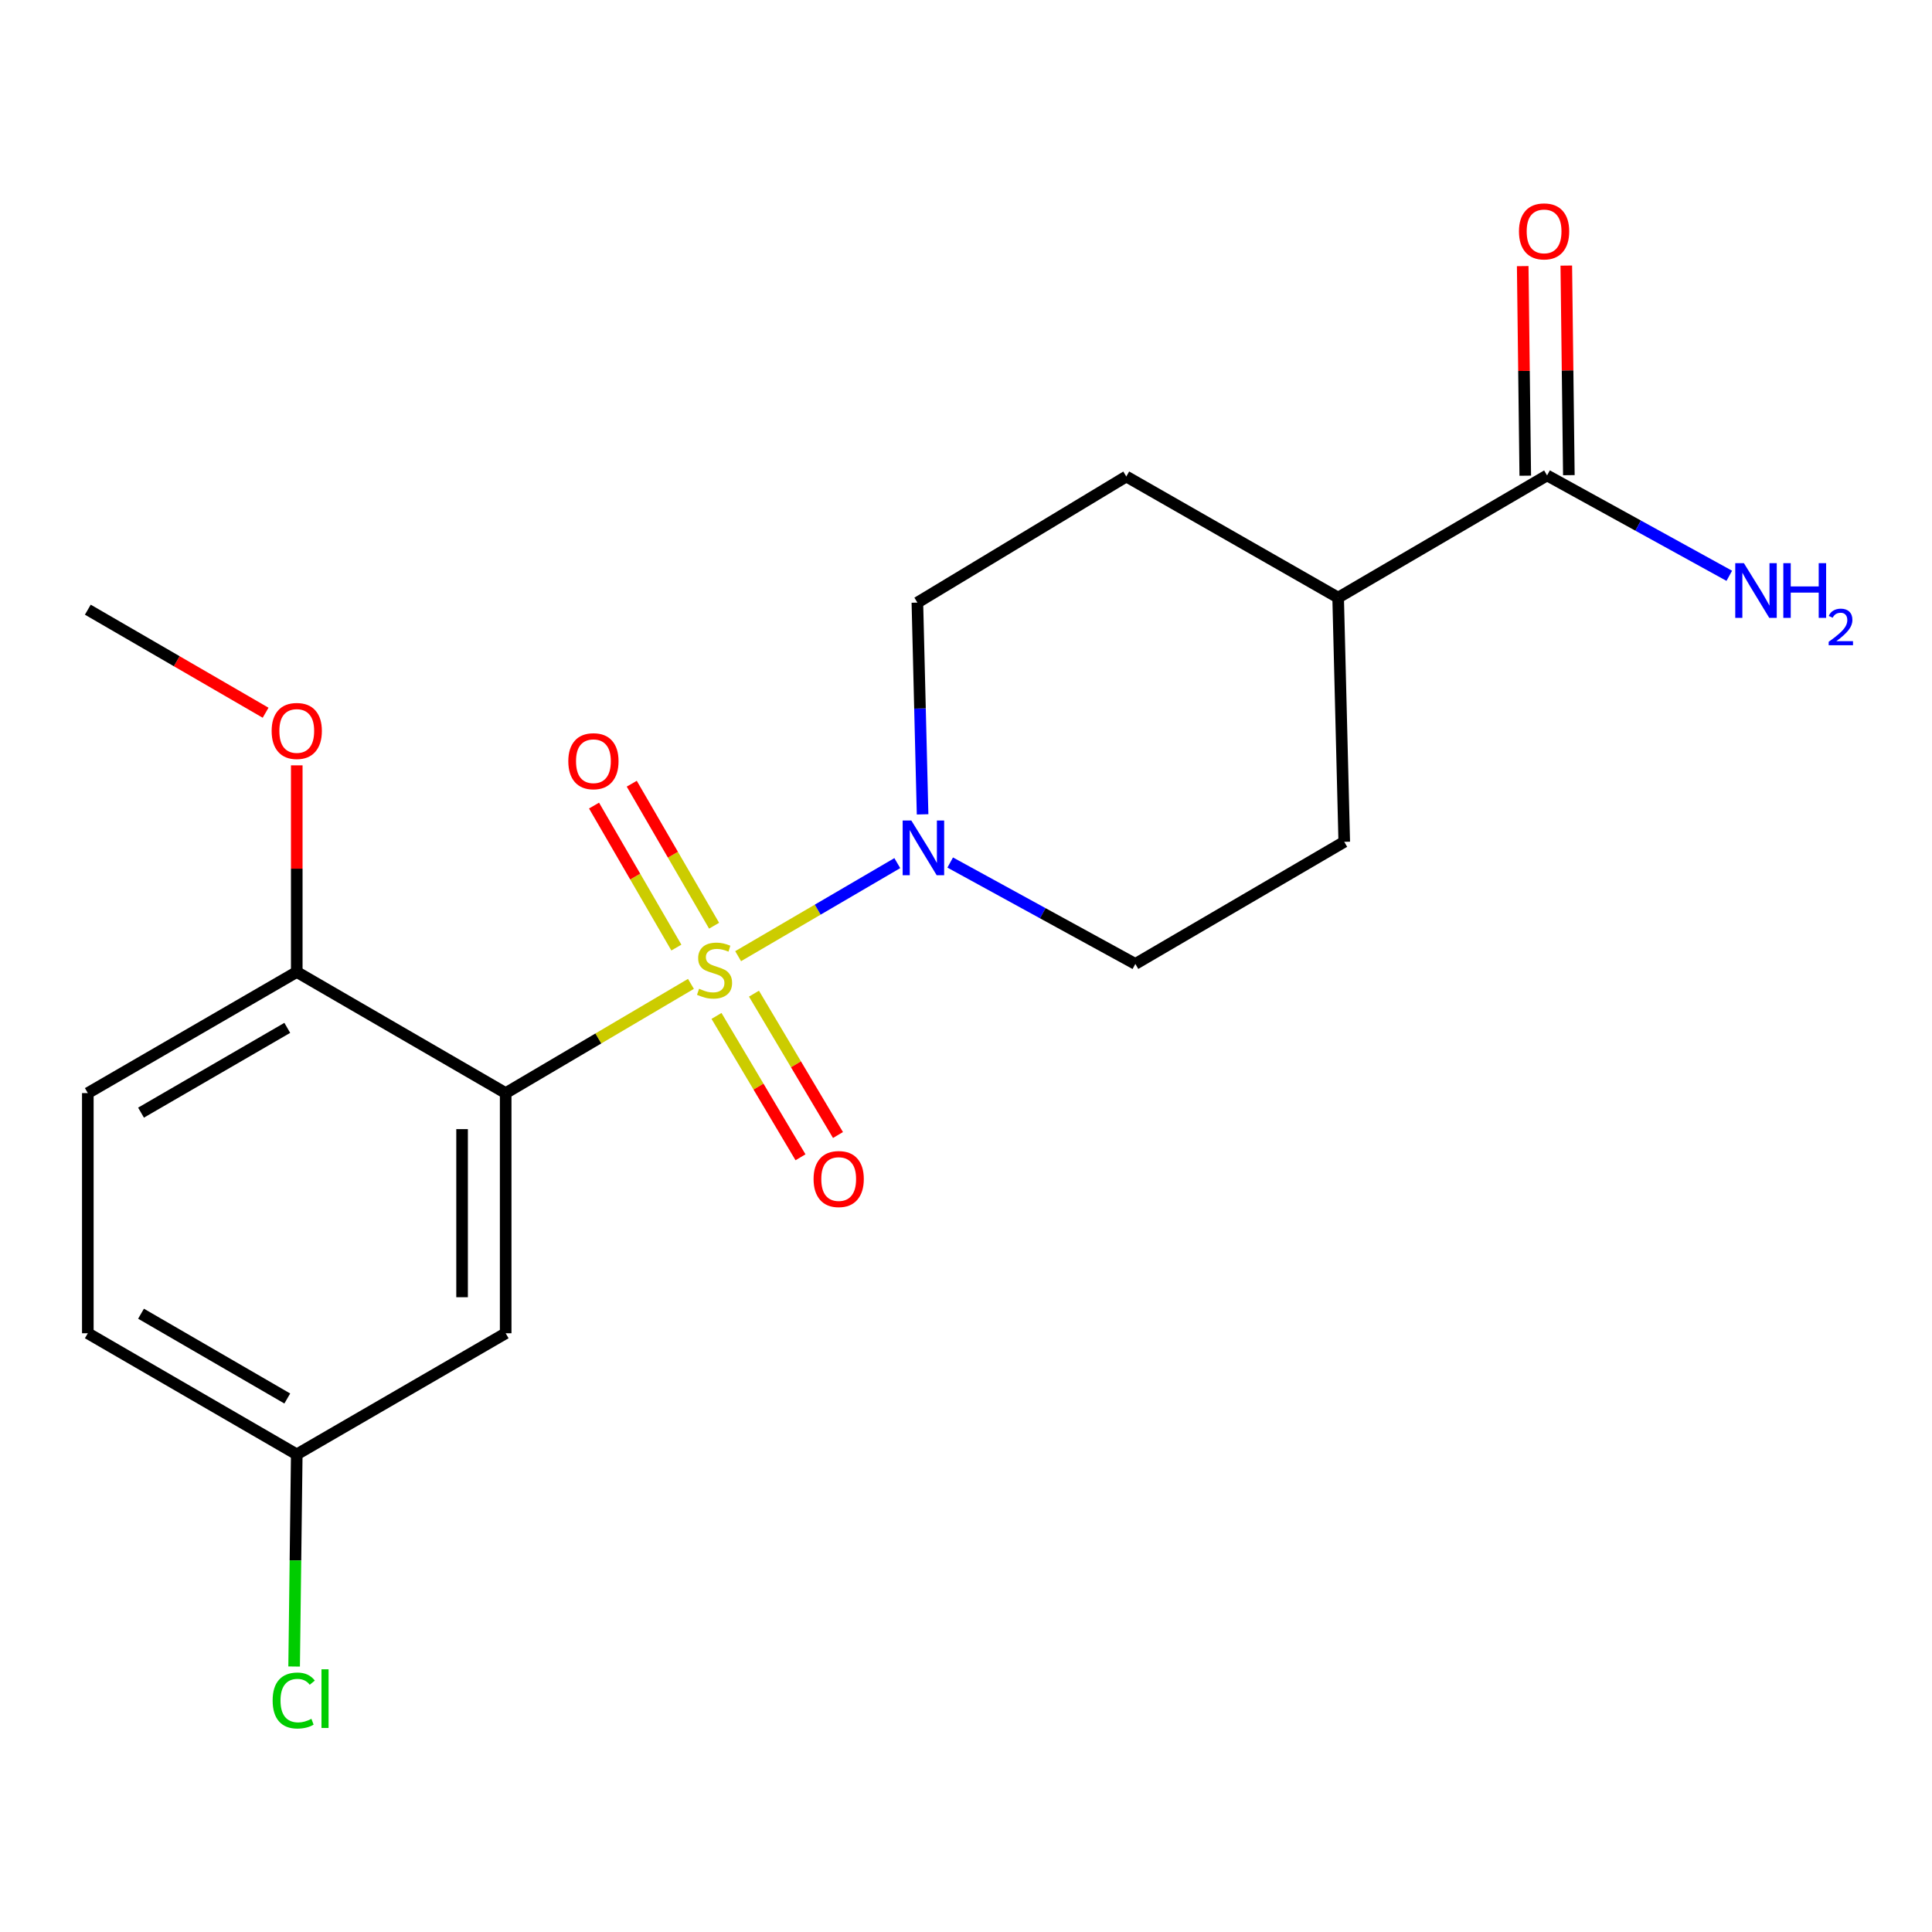 <?xml version='1.0' encoding='iso-8859-1'?>
<svg version='1.1' baseProfile='full'
              xmlns='http://www.w3.org/2000/svg'
                      xmlns:rdkit='http://www.rdkit.org/xml'
                      xmlns:xlink='http://www.w3.org/1999/xlink'
                  xml:space='preserve'
width='1000px' height='1000px' viewBox='0 0 1000 1000'>
<!-- END OF HEADER -->
<rect style='opacity:1.0;fill:#FFFFFF;stroke:none' width='1000' height='1000' x='0' y='0'> </rect>
<path class='bond-0' d='M 357.629,509.255 L 309.683,537.52' style='fill:none;fill-rule:evenodd;stroke:#CCCC00;stroke-width:6px;stroke-linecap:butt;stroke-linejoin:miter;stroke-opacity:1' />
<path class='bond-0' d='M 309.683,537.52 L 261.737,565.786' style='fill:none;fill-rule:evenodd;stroke:#000000;stroke-width:6px;stroke-linecap:butt;stroke-linejoin:miter;stroke-opacity:1' />
<path class='bond-1' d='M 382.057,494.914 L 423.248,470.832' style='fill:none;fill-rule:evenodd;stroke:#CCCC00;stroke-width:6px;stroke-linecap:butt;stroke-linejoin:miter;stroke-opacity:1' />
<path class='bond-1' d='M 423.248,470.832 L 464.439,446.75' style='fill:none;fill-rule:evenodd;stroke:#0000FF;stroke-width:6px;stroke-linecap:butt;stroke-linejoin:miter;stroke-opacity:1' />
<path class='bond-4' d='M 370.858,525.841 L 392.599,562.426' style='fill:none;fill-rule:evenodd;stroke:#CCCC00;stroke-width:6px;stroke-linecap:butt;stroke-linejoin:miter;stroke-opacity:1' />
<path class='bond-4' d='M 392.599,562.426 L 414.339,599.011' style='fill:none;fill-rule:evenodd;stroke:#FF0000;stroke-width:6px;stroke-linecap:butt;stroke-linejoin:miter;stroke-opacity:1' />
<path class='bond-4' d='M 390.256,514.314 L 411.997,550.899' style='fill:none;fill-rule:evenodd;stroke:#CCCC00;stroke-width:6px;stroke-linecap:butt;stroke-linejoin:miter;stroke-opacity:1' />
<path class='bond-4' d='M 411.997,550.899 L 433.737,587.484' style='fill:none;fill-rule:evenodd;stroke:#FF0000;stroke-width:6px;stroke-linecap:butt;stroke-linejoin:miter;stroke-opacity:1' />
<path class='bond-5' d='M 369.609,479.149 L 348.302,442.398' style='fill:none;fill-rule:evenodd;stroke:#CCCC00;stroke-width:6px;stroke-linecap:butt;stroke-linejoin:miter;stroke-opacity:1' />
<path class='bond-5' d='M 348.302,442.398 L 326.995,405.646' style='fill:none;fill-rule:evenodd;stroke:#FF0000;stroke-width:6px;stroke-linecap:butt;stroke-linejoin:miter;stroke-opacity:1' />
<path class='bond-5' d='M 350.088,490.467 L 328.781,453.715' style='fill:none;fill-rule:evenodd;stroke:#CCCC00;stroke-width:6px;stroke-linecap:butt;stroke-linejoin:miter;stroke-opacity:1' />
<path class='bond-5' d='M 328.781,453.715 L 307.474,416.964' style='fill:none;fill-rule:evenodd;stroke:#FF0000;stroke-width:6px;stroke-linecap:butt;stroke-linejoin:miter;stroke-opacity:1' />
<path class='bond-2' d='M 261.737,565.786 L 261.737,690.092' style='fill:none;fill-rule:evenodd;stroke:#000000;stroke-width:6px;stroke-linecap:butt;stroke-linejoin:miter;stroke-opacity:1' />
<path class='bond-2' d='M 239.172,584.431 L 239.172,671.446' style='fill:none;fill-rule:evenodd;stroke:#000000;stroke-width:6px;stroke-linecap:butt;stroke-linejoin:miter;stroke-opacity:1' />
<path class='bond-6' d='M 261.737,565.786 L 153.602,503.093' style='fill:none;fill-rule:evenodd;stroke:#000000;stroke-width:6px;stroke-linecap:butt;stroke-linejoin:miter;stroke-opacity:1' />
<path class='bond-7' d='M 491.823,446.442 L 539.74,472.687' style='fill:none;fill-rule:evenodd;stroke:#0000FF;stroke-width:6px;stroke-linecap:butt;stroke-linejoin:miter;stroke-opacity:1' />
<path class='bond-7' d='M 539.74,472.687 L 587.658,498.932' style='fill:none;fill-rule:evenodd;stroke:#000000;stroke-width:6px;stroke-linecap:butt;stroke-linejoin:miter;stroke-opacity:1' />
<path class='bond-8' d='M 477.53,421.513 L 476.182,366.71' style='fill:none;fill-rule:evenodd;stroke:#0000FF;stroke-width:6px;stroke-linecap:butt;stroke-linejoin:miter;stroke-opacity:1' />
<path class='bond-8' d='M 476.182,366.71 L 474.835,311.908' style='fill:none;fill-rule:evenodd;stroke:#000000;stroke-width:6px;stroke-linecap:butt;stroke-linejoin:miter;stroke-opacity:1' />
<path class='bond-14' d='M 261.737,690.092 L 153.602,752.784' style='fill:none;fill-rule:evenodd;stroke:#000000;stroke-width:6px;stroke-linecap:butt;stroke-linejoin:miter;stroke-opacity:1' />
<path class='bond-3' d='M 800.756,246.082 L 692.621,309.326' style='fill:none;fill-rule:evenodd;stroke:#000000;stroke-width:6px;stroke-linecap:butt;stroke-linejoin:miter;stroke-opacity:1' />
<path class='bond-10' d='M 812.037,245.945 L 811.375,191.705' style='fill:none;fill-rule:evenodd;stroke:#000000;stroke-width:6px;stroke-linecap:butt;stroke-linejoin:miter;stroke-opacity:1' />
<path class='bond-10' d='M 811.375,191.705 L 810.714,137.465' style='fill:none;fill-rule:evenodd;stroke:#FF0000;stroke-width:6px;stroke-linecap:butt;stroke-linejoin:miter;stroke-opacity:1' />
<path class='bond-10' d='M 789.474,246.22 L 788.813,191.98' style='fill:none;fill-rule:evenodd;stroke:#000000;stroke-width:6px;stroke-linecap:butt;stroke-linejoin:miter;stroke-opacity:1' />
<path class='bond-10' d='M 788.813,191.98 L 788.151,137.741' style='fill:none;fill-rule:evenodd;stroke:#FF0000;stroke-width:6px;stroke-linecap:butt;stroke-linejoin:miter;stroke-opacity:1' />
<path class='bond-15' d='M 800.756,246.082 L 847.916,272.059' style='fill:none;fill-rule:evenodd;stroke:#000000;stroke-width:6px;stroke-linecap:butt;stroke-linejoin:miter;stroke-opacity:1' />
<path class='bond-15' d='M 847.916,272.059 L 895.076,298.037' style='fill:none;fill-rule:evenodd;stroke:#0000FF;stroke-width:6px;stroke-linecap:butt;stroke-linejoin:miter;stroke-opacity:1' />
<path class='bond-13' d='M 153.602,503.093 L 45.455,565.786' style='fill:none;fill-rule:evenodd;stroke:#000000;stroke-width:6px;stroke-linecap:butt;stroke-linejoin:miter;stroke-opacity:1' />
<path class='bond-13' d='M 148.696,532.019 L 72.993,575.903' style='fill:none;fill-rule:evenodd;stroke:#000000;stroke-width:6px;stroke-linecap:butt;stroke-linejoin:miter;stroke-opacity:1' />
<path class='bond-18' d='M 153.602,503.093 L 153.602,449.618' style='fill:none;fill-rule:evenodd;stroke:#000000;stroke-width:6px;stroke-linecap:butt;stroke-linejoin:miter;stroke-opacity:1' />
<path class='bond-18' d='M 153.602,449.618 L 153.602,396.142' style='fill:none;fill-rule:evenodd;stroke:#FF0000;stroke-width:6px;stroke-linecap:butt;stroke-linejoin:miter;stroke-opacity:1' />
<path class='bond-11' d='M 587.658,498.932 L 695.78,435.725' style='fill:none;fill-rule:evenodd;stroke:#000000;stroke-width:6px;stroke-linecap:butt;stroke-linejoin:miter;stroke-opacity:1' />
<path class='bond-12' d='M 474.835,311.908 L 582.969,246.634' style='fill:none;fill-rule:evenodd;stroke:#000000;stroke-width:6px;stroke-linecap:butt;stroke-linejoin:miter;stroke-opacity:1' />
<path class='bond-9' d='M 692.621,309.326 L 582.969,246.634' style='fill:none;fill-rule:evenodd;stroke:#000000;stroke-width:6px;stroke-linecap:butt;stroke-linejoin:miter;stroke-opacity:1' />
<path class='bond-20' d='M 692.621,309.326 L 695.78,435.725' style='fill:none;fill-rule:evenodd;stroke:#000000;stroke-width:6px;stroke-linecap:butt;stroke-linejoin:miter;stroke-opacity:1' />
<path class='bond-16' d='M 45.455,565.786 L 45.455,690.092' style='fill:none;fill-rule:evenodd;stroke:#000000;stroke-width:6px;stroke-linecap:butt;stroke-linejoin:miter;stroke-opacity:1' />
<path class='bond-17' d='M 153.602,752.784 L 152.921,807.686' style='fill:none;fill-rule:evenodd;stroke:#000000;stroke-width:6px;stroke-linecap:butt;stroke-linejoin:miter;stroke-opacity:1' />
<path class='bond-17' d='M 152.921,807.686 L 152.241,862.588' style='fill:none;fill-rule:evenodd;stroke:#00CC00;stroke-width:6px;stroke-linecap:butt;stroke-linejoin:miter;stroke-opacity:1' />
<path class='bond-21' d='M 153.602,752.784 L 45.455,690.092' style='fill:none;fill-rule:evenodd;stroke:#000000;stroke-width:6px;stroke-linecap:butt;stroke-linejoin:miter;stroke-opacity:1' />
<path class='bond-21' d='M 148.696,723.858 L 72.993,679.974' style='fill:none;fill-rule:evenodd;stroke:#000000;stroke-width:6px;stroke-linecap:butt;stroke-linejoin:miter;stroke-opacity:1' />
<path class='bond-19' d='M 137.477,368.913 L 91.466,342.241' style='fill:none;fill-rule:evenodd;stroke:#FF0000;stroke-width:6px;stroke-linecap:butt;stroke-linejoin:miter;stroke-opacity:1' />
<path class='bond-19' d='M 91.466,342.241 L 45.455,315.569' style='fill:none;fill-rule:evenodd;stroke:#000000;stroke-width:6px;stroke-linecap:butt;stroke-linejoin:miter;stroke-opacity:1' />
<path  class='atom-0' d='M 361.846 511.773
Q 362.166 511.893, 363.486 512.453
Q 364.806 513.013, 366.246 513.373
Q 367.726 513.693, 369.166 513.693
Q 371.846 513.693, 373.406 512.413
Q 374.966 511.093, 374.966 508.813
Q 374.966 507.253, 374.166 506.293
Q 373.406 505.333, 372.206 504.813
Q 371.006 504.293, 369.006 503.693
Q 366.486 502.933, 364.966 502.213
Q 363.486 501.493, 362.406 499.973
Q 361.366 498.453, 361.366 495.893
Q 361.366 492.333, 363.766 490.133
Q 366.206 487.933, 371.006 487.933
Q 374.286 487.933, 378.006 489.493
L 377.086 492.573
Q 373.686 491.173, 371.126 491.173
Q 368.366 491.173, 366.846 492.333
Q 365.326 493.453, 365.366 495.413
Q 365.366 496.933, 366.126 497.853
Q 366.926 498.773, 368.046 499.293
Q 369.206 499.813, 371.126 500.413
Q 373.686 501.213, 375.206 502.013
Q 376.726 502.813, 377.806 504.453
Q 378.926 506.053, 378.926 508.813
Q 378.926 512.733, 376.286 514.853
Q 373.686 516.933, 369.326 516.933
Q 366.806 516.933, 364.886 516.373
Q 363.006 515.853, 360.766 514.933
L 361.846 511.773
' fill='#CCCC00'/>
<path  class='atom-2' d='M 471.696 424.687
L 480.976 439.687
Q 481.896 441.167, 483.376 443.847
Q 484.856 446.527, 484.936 446.687
L 484.936 424.687
L 488.696 424.687
L 488.696 453.007
L 484.816 453.007
L 474.856 436.607
Q 473.696 434.687, 472.456 432.487
Q 471.256 430.287, 470.896 429.607
L 470.896 453.007
L 467.216 453.007
L 467.216 424.687
L 471.696 424.687
' fill='#0000FF'/>
<path  class='atom-5' d='M 421.105 610.268
Q 421.105 603.468, 424.465 599.668
Q 427.825 595.868, 434.105 595.868
Q 440.385 595.868, 443.745 599.668
Q 447.105 603.468, 447.105 610.268
Q 447.105 617.148, 443.705 621.068
Q 440.305 624.948, 434.105 624.948
Q 427.865 624.948, 424.465 621.068
Q 421.105 617.188, 421.105 610.268
M 434.105 621.748
Q 438.425 621.748, 440.745 618.868
Q 443.105 615.948, 443.105 610.268
Q 443.105 604.708, 440.745 601.908
Q 438.425 599.068, 434.105 599.068
Q 429.785 599.068, 427.425 601.868
Q 425.105 604.668, 425.105 610.268
Q 425.105 615.988, 427.425 618.868
Q 429.785 621.748, 434.105 621.748
' fill='#FF0000'/>
<path  class='atom-6' d='M 294.154 393.998
Q 294.154 387.198, 297.514 383.398
Q 300.874 379.598, 307.154 379.598
Q 313.434 379.598, 316.794 383.398
Q 320.154 387.198, 320.154 393.998
Q 320.154 400.878, 316.754 404.798
Q 313.354 408.678, 307.154 408.678
Q 300.914 408.678, 297.514 404.798
Q 294.154 400.918, 294.154 393.998
M 307.154 405.478
Q 311.474 405.478, 313.794 402.598
Q 316.154 399.678, 316.154 393.998
Q 316.154 388.438, 313.794 385.638
Q 311.474 382.798, 307.154 382.798
Q 302.834 382.798, 300.474 385.598
Q 298.154 388.398, 298.154 393.998
Q 298.154 399.718, 300.474 402.598
Q 302.834 405.478, 307.154 405.478
' fill='#FF0000'/>
<path  class='atom-11' d='M 786.214 119.763
Q 786.214 112.963, 789.574 109.163
Q 792.934 105.363, 799.214 105.363
Q 805.494 105.363, 808.854 109.163
Q 812.214 112.963, 812.214 119.763
Q 812.214 126.643, 808.814 130.563
Q 805.414 134.443, 799.214 134.443
Q 792.974 134.443, 789.574 130.563
Q 786.214 126.683, 786.214 119.763
M 799.214 131.243
Q 803.534 131.243, 805.854 128.363
Q 808.214 125.443, 808.214 119.763
Q 808.214 114.203, 805.854 111.403
Q 803.534 108.563, 799.214 108.563
Q 794.894 108.563, 792.534 111.363
Q 790.214 114.163, 790.214 119.763
Q 790.214 125.483, 792.534 128.363
Q 794.894 131.243, 799.214 131.243
' fill='#FF0000'/>
<path  class='atom-16' d='M 902.643 291.493
L 911.923 306.493
Q 912.843 307.973, 914.323 310.653
Q 915.803 313.333, 915.883 313.493
L 915.883 291.493
L 919.643 291.493
L 919.643 319.813
L 915.763 319.813
L 905.803 303.413
Q 904.643 301.493, 903.403 299.293
Q 902.203 297.093, 901.843 296.413
L 901.843 319.813
L 898.163 319.813
L 898.163 291.493
L 902.643 291.493
' fill='#0000FF'/>
<path  class='atom-16' d='M 923.043 291.493
L 926.883 291.493
L 926.883 303.533
L 941.363 303.533
L 941.363 291.493
L 945.203 291.493
L 945.203 319.813
L 941.363 319.813
L 941.363 306.733
L 926.883 306.733
L 926.883 319.813
L 923.043 319.813
L 923.043 291.493
' fill='#0000FF'/>
<path  class='atom-16' d='M 946.576 318.819
Q 947.262 317.05, 948.899 316.074
Q 950.536 315.07, 952.806 315.07
Q 955.631 315.07, 957.215 316.602
Q 958.799 318.133, 958.799 320.852
Q 958.799 323.624, 956.74 326.211
Q 954.707 328.798, 950.483 331.861
L 959.116 331.861
L 959.116 333.973
L 946.523 333.973
L 946.523 332.204
Q 950.008 329.722, 952.067 327.874
Q 954.153 326.026, 955.156 324.363
Q 956.159 322.7, 956.159 320.984
Q 956.159 319.189, 955.261 318.186
Q 954.364 317.182, 952.806 317.182
Q 951.301 317.182, 950.298 317.79
Q 949.295 318.397, 948.582 319.743
L 946.576 318.819
' fill='#0000FF'/>
<path  class='atom-18' d='M 141.115 880.188
Q 141.115 873.148, 144.395 869.468
Q 147.715 865.748, 153.995 865.748
Q 159.835 865.748, 162.955 869.868
L 160.315 872.028
Q 158.035 869.028, 153.995 869.028
Q 149.715 869.028, 147.435 871.908
Q 145.195 874.748, 145.195 880.188
Q 145.195 885.788, 147.515 888.668
Q 149.875 891.548, 154.435 891.548
Q 157.555 891.548, 161.195 889.668
L 162.315 892.668
Q 160.835 893.628, 158.595 894.188
Q 156.355 894.748, 153.875 894.748
Q 147.715 894.748, 144.395 890.988
Q 141.115 887.228, 141.115 880.188
' fill='#00CC00'/>
<path  class='atom-18' d='M 166.395 864.028
L 170.075 864.028
L 170.075 894.388
L 166.395 894.388
L 166.395 864.028
' fill='#00CC00'/>
<path  class='atom-19' d='M 140.602 378.341
Q 140.602 371.541, 143.962 367.741
Q 147.322 363.941, 153.602 363.941
Q 159.882 363.941, 163.242 367.741
Q 166.602 371.541, 166.602 378.341
Q 166.602 385.221, 163.202 389.141
Q 159.802 393.021, 153.602 393.021
Q 147.362 393.021, 143.962 389.141
Q 140.602 385.261, 140.602 378.341
M 153.602 389.821
Q 157.922 389.821, 160.242 386.941
Q 162.602 384.021, 162.602 378.341
Q 162.602 372.781, 160.242 369.981
Q 157.922 367.141, 153.602 367.141
Q 149.282 367.141, 146.922 369.941
Q 144.602 372.741, 144.602 378.341
Q 144.602 384.061, 146.922 386.941
Q 149.282 389.821, 153.602 389.821
' fill='#FF0000'/>
</svg>
